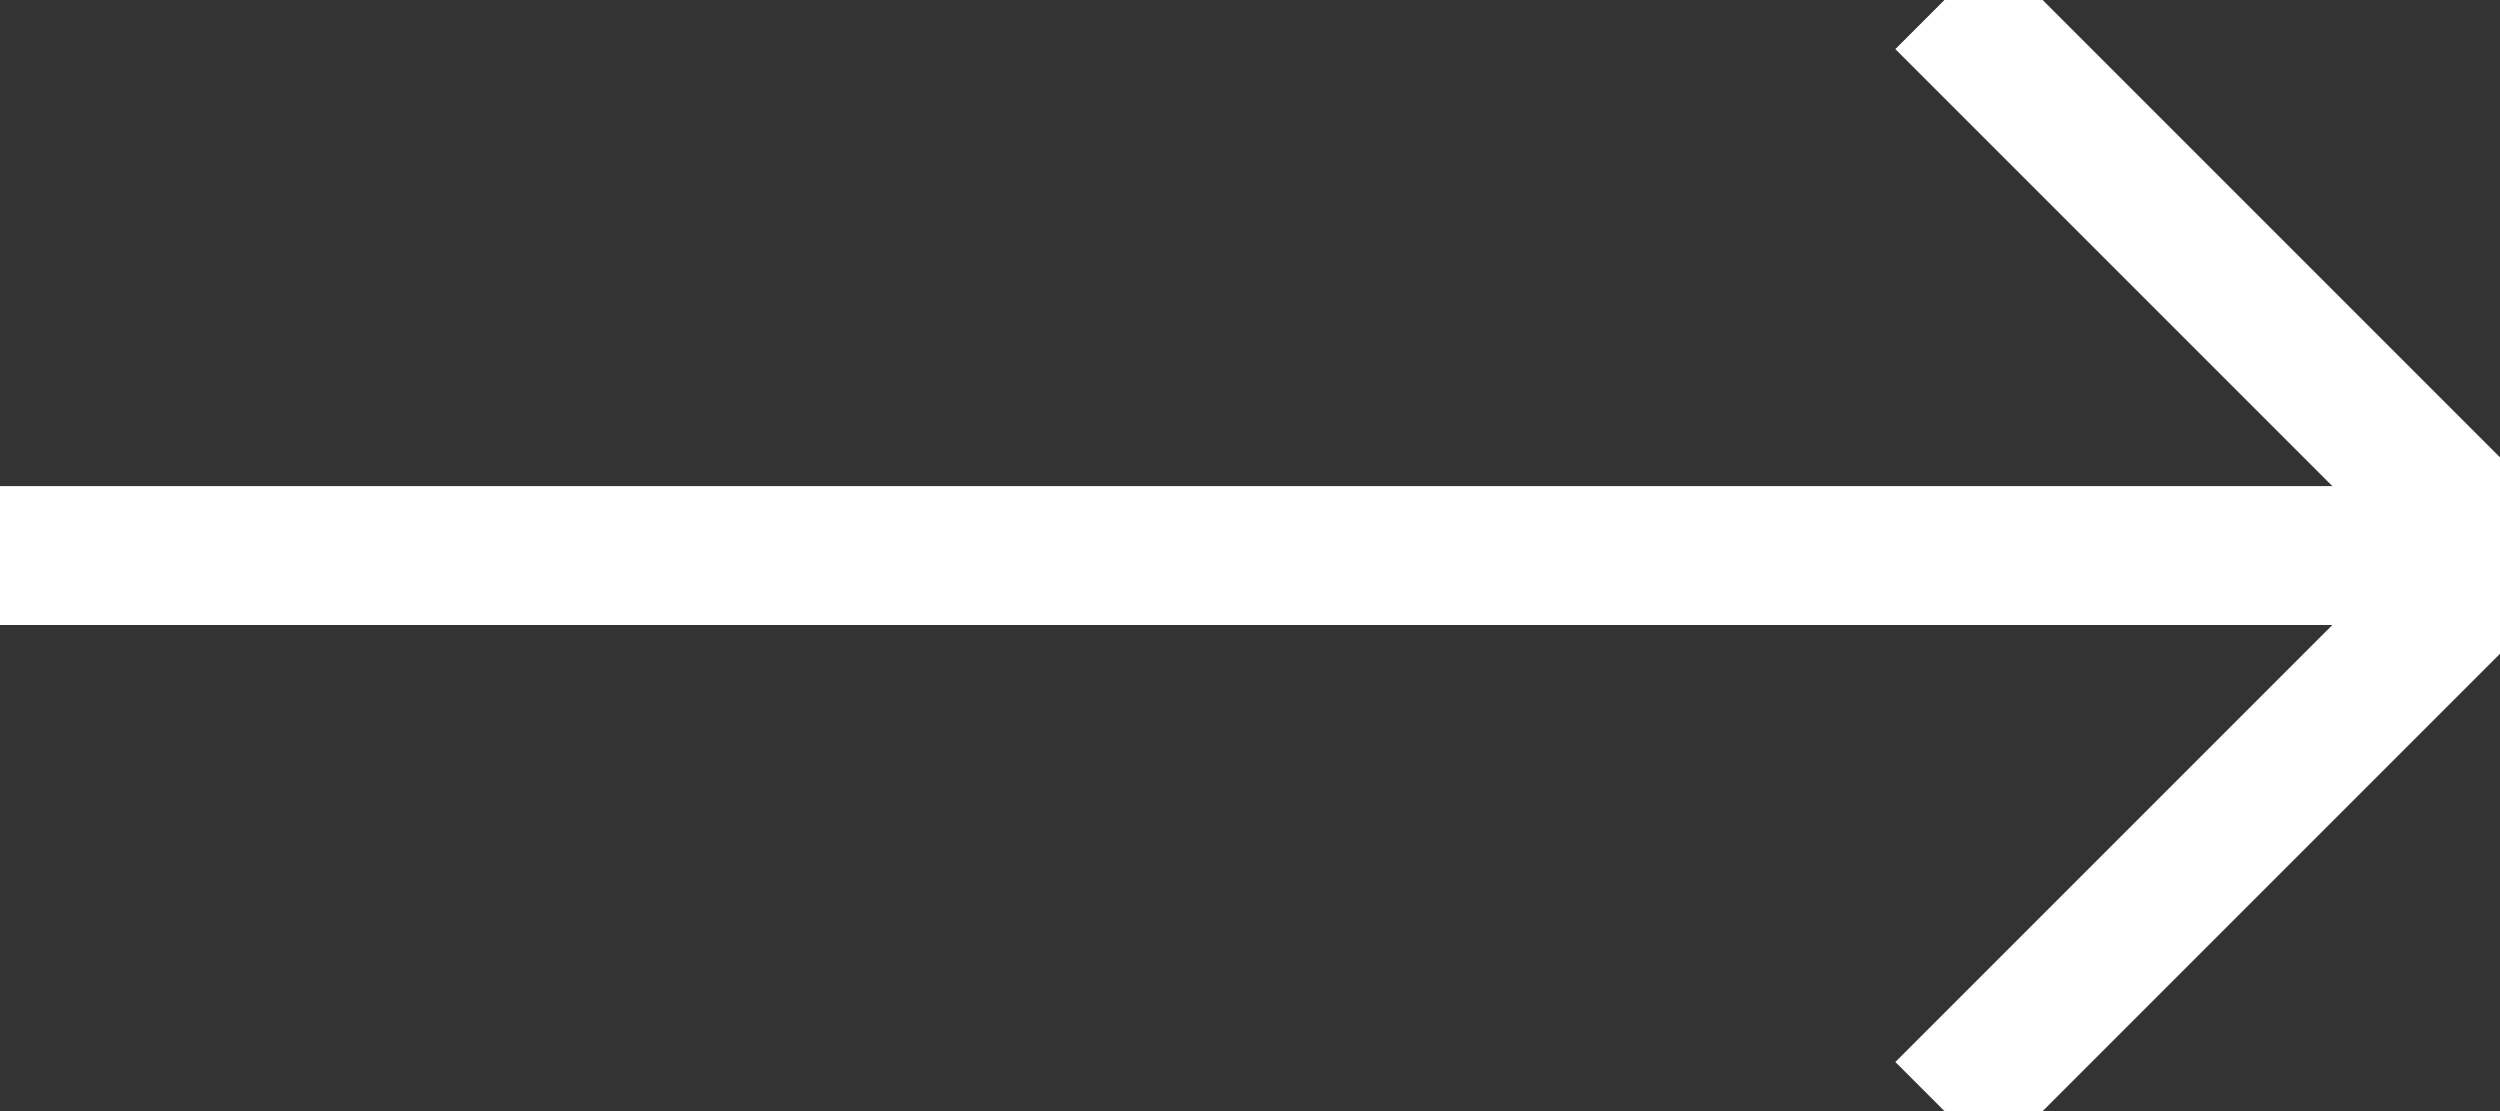 <?xml version="1.0" encoding="utf-8" ?>
<svg xmlns="http://www.w3.org/2000/svg" xmlns:xlink="http://www.w3.org/1999/xlink" width="18" height="8">
	<rect width="100%" height="100%" fill="#333333" stroke="none"/>
	<defs>
		<clipPath id="clip_0">
			<rect x="-951" y="-2073" width="1920" height="5089" clip-rule="evenodd"/>
		</clipPath>
	</defs>
	<g clip-path="url(#clip_0)">
		<path fill="none" stroke="rgb(255,255,255)" stroke-width="1" stroke-miterlimit="4" transform="translate(0 2.714)" d="M0 1.286L18 1.286"/>
	</g>
	<defs>
		<clipPath id="clip_1">
			<rect x="-951" y="-2073" width="1920" height="5089" clip-rule="evenodd"/>
		</clipPath>
	</defs>
	<g clip-path="url(#clip_1)">
		<path fill="none" stroke="rgb(255,255,255)" stroke-width="1" stroke-miterlimit="4" transform="translate(14 0)" d="M0 0L4 4L0 8"/>
	</g>

</svg>
